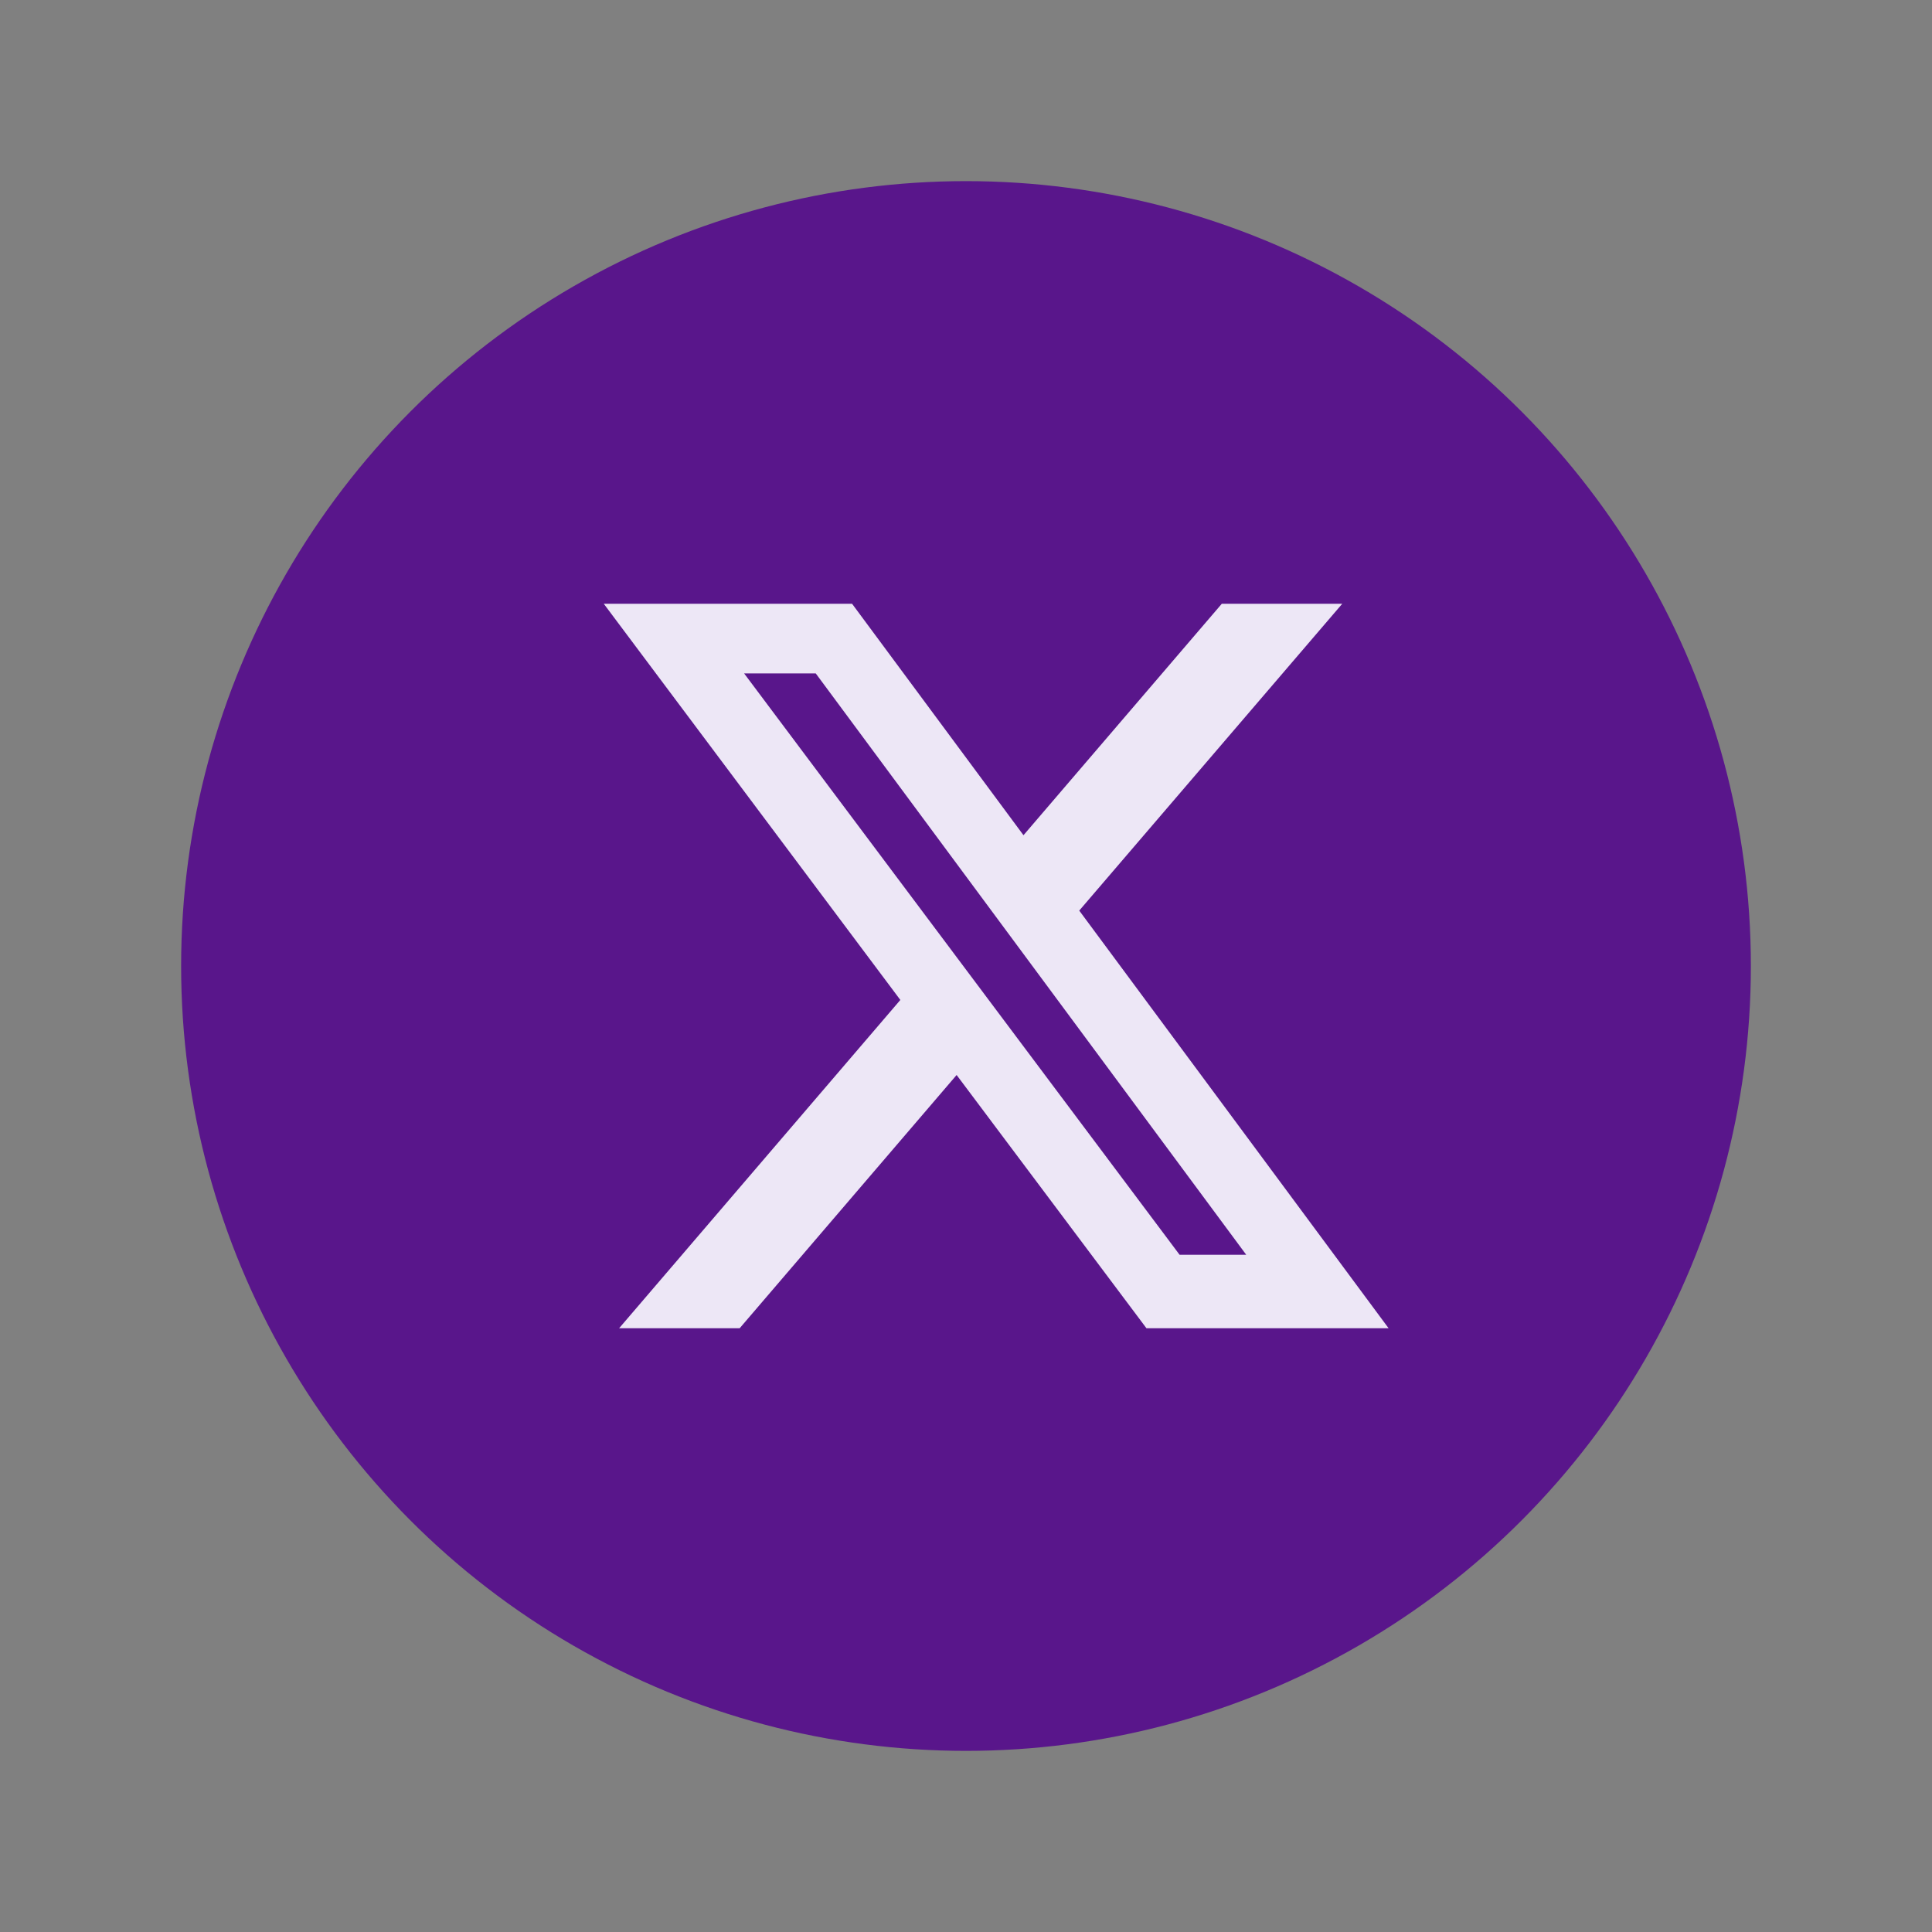 <svg width="32" height="32" viewBox="0 0 32 32" fill="none" xmlns="http://www.w3.org/2000/svg">
    <rect x="0" y="0" width="32" height="32" fill="#808080" stroke="none"/>
    <circle cx="16" cy="16" r="13" fill="#59168B"/>
    <path d="M15.465 17.48L12.021 21.5H11.341L15.292 16.888L15.553 16.584L15.313 16.263L10.999 10.5H13.861L16.55 14.131L16.924 14.635L17.332 14.159L20.467 10.5H21.145L17.496 14.757L17.237 15.06L17.474 15.38L22.007 21.5H19.239L16.245 17.506L15.871 17.007L15.465 17.48ZM19.137 21.082L19.287 21.283H19.537H20.641H21.634L21.043 20.485L13.913 10.856L13.763 10.654H13.511H12.325H11.326L11.925 11.454L19.137 21.082Z" fill="white" stroke="#EDE7F6"/>
</svg>
